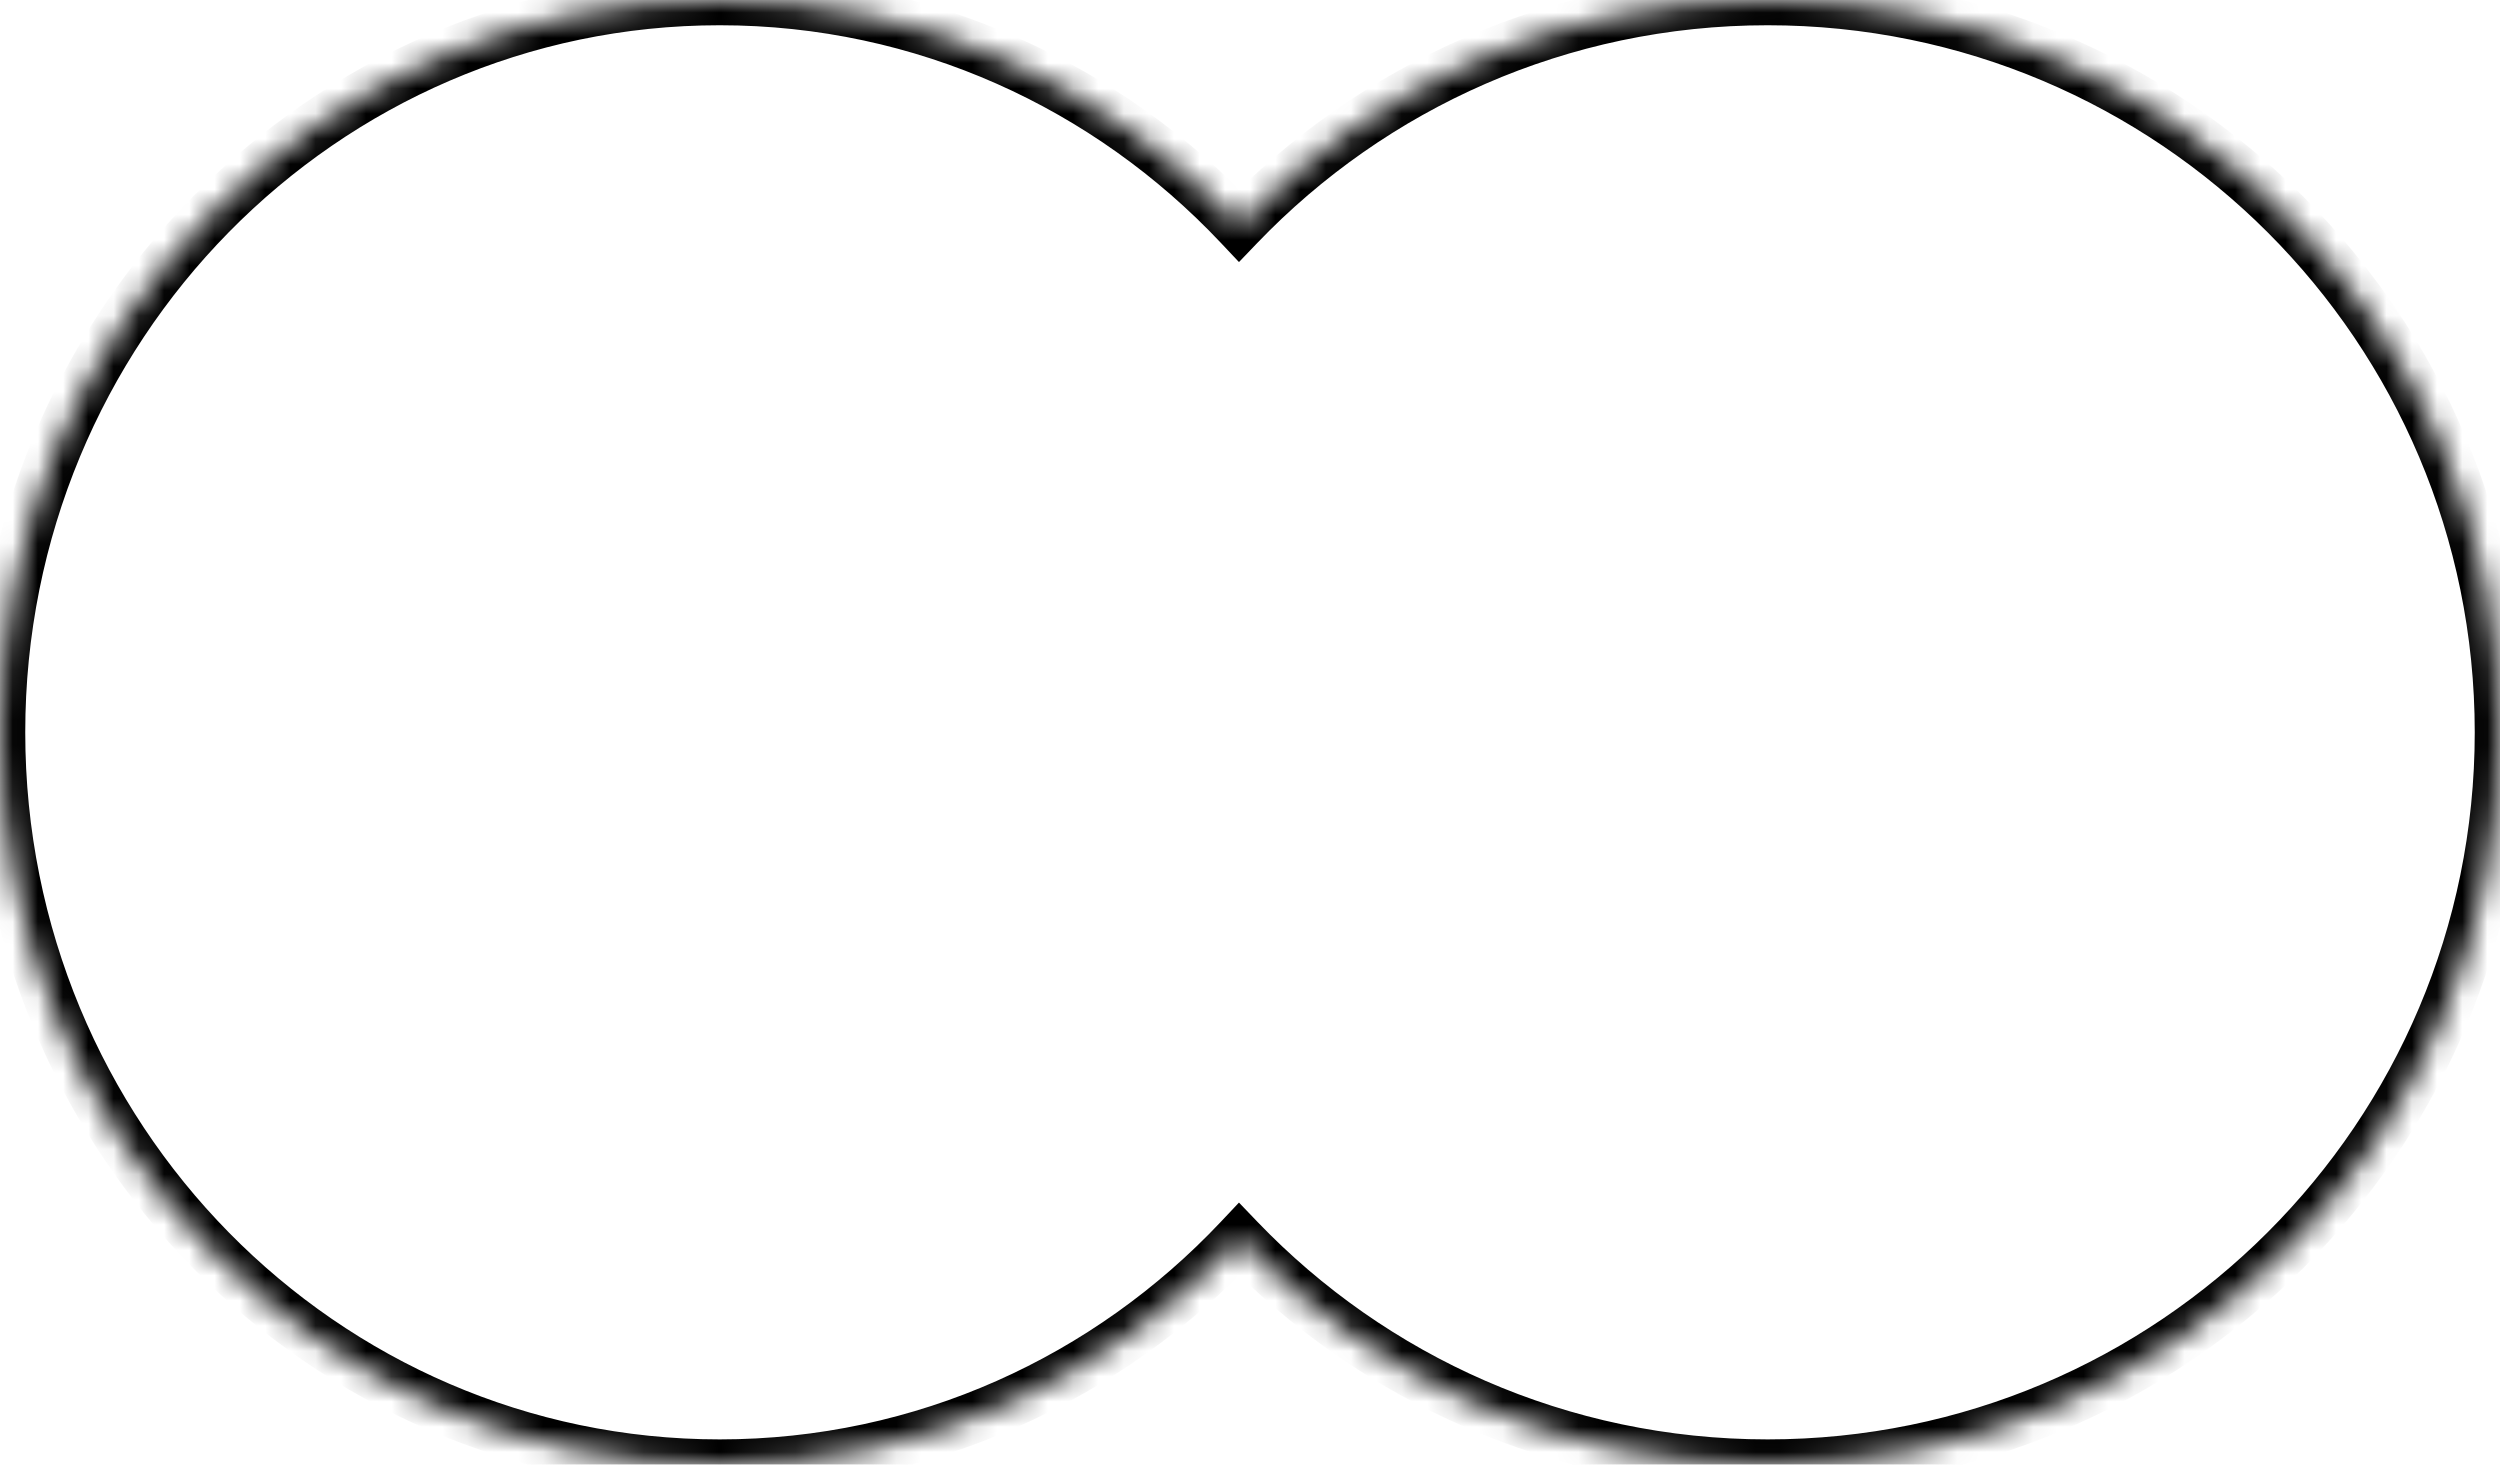 <?xml version="1.0" encoding="UTF-8"?> <svg xmlns="http://www.w3.org/2000/svg" width="99" height="58" viewBox="0 0 99 58" fill="none"> <mask id="path-1-inside-1_240_2005" fill="white"> <path fill-rule="evenodd" clip-rule="evenodd" d="M49.07 49.073C43.883 54.575 36.584 58 28.5 58C12.76 58 0 45.016 0 29C0 12.984 12.76 0 28.5 0C36.584 0 43.883 3.425 49.07 8.927C54.347 3.425 61.774 0 70 0C86.016 0 99 12.984 99 29C99 45.016 86.016 58 70 58C61.774 58 54.347 54.575 49.07 49.073Z"></path> </mask> <path d="M49.07 49.073L49.791 48.381L49.063 47.622L48.342 48.387L49.07 49.073ZM49.07 8.927L48.342 9.613L49.063 10.378L49.791 9.619L49.07 8.927ZM48.342 48.387C43.334 53.699 36.295 57 28.5 57V59C36.874 59 44.431 55.451 49.797 49.759L48.342 48.387ZM28.5 57C13.329 57 1 44.48 1 29H-1C-1 45.552 12.191 59 28.5 59V57ZM1 29C1 13.52 13.329 1 28.5 1V-1C12.191 -1 -1 12.448 -1 29H1ZM28.5 1C36.295 1 43.334 4.301 48.342 9.613L49.797 8.241C44.431 2.549 36.874 -1 28.5 -1V1ZM49.791 9.619C54.888 4.306 62.057 1 70 1V-1C61.49 -1 53.807 2.544 48.348 8.235L49.791 9.619ZM70 1C85.464 1 98 13.536 98 29H100C100 12.431 86.569 -1 70 -1V1ZM98 29C98 44.464 85.464 57 70 57V59C86.569 59 100 45.569 100 29H98ZM70 57C62.057 57 54.888 53.694 49.791 48.381L48.348 49.765C53.807 55.456 61.49 59 70 59V57Z" fill="black" mask="url(#path-1-inside-1_240_2005)"></path> </svg> 